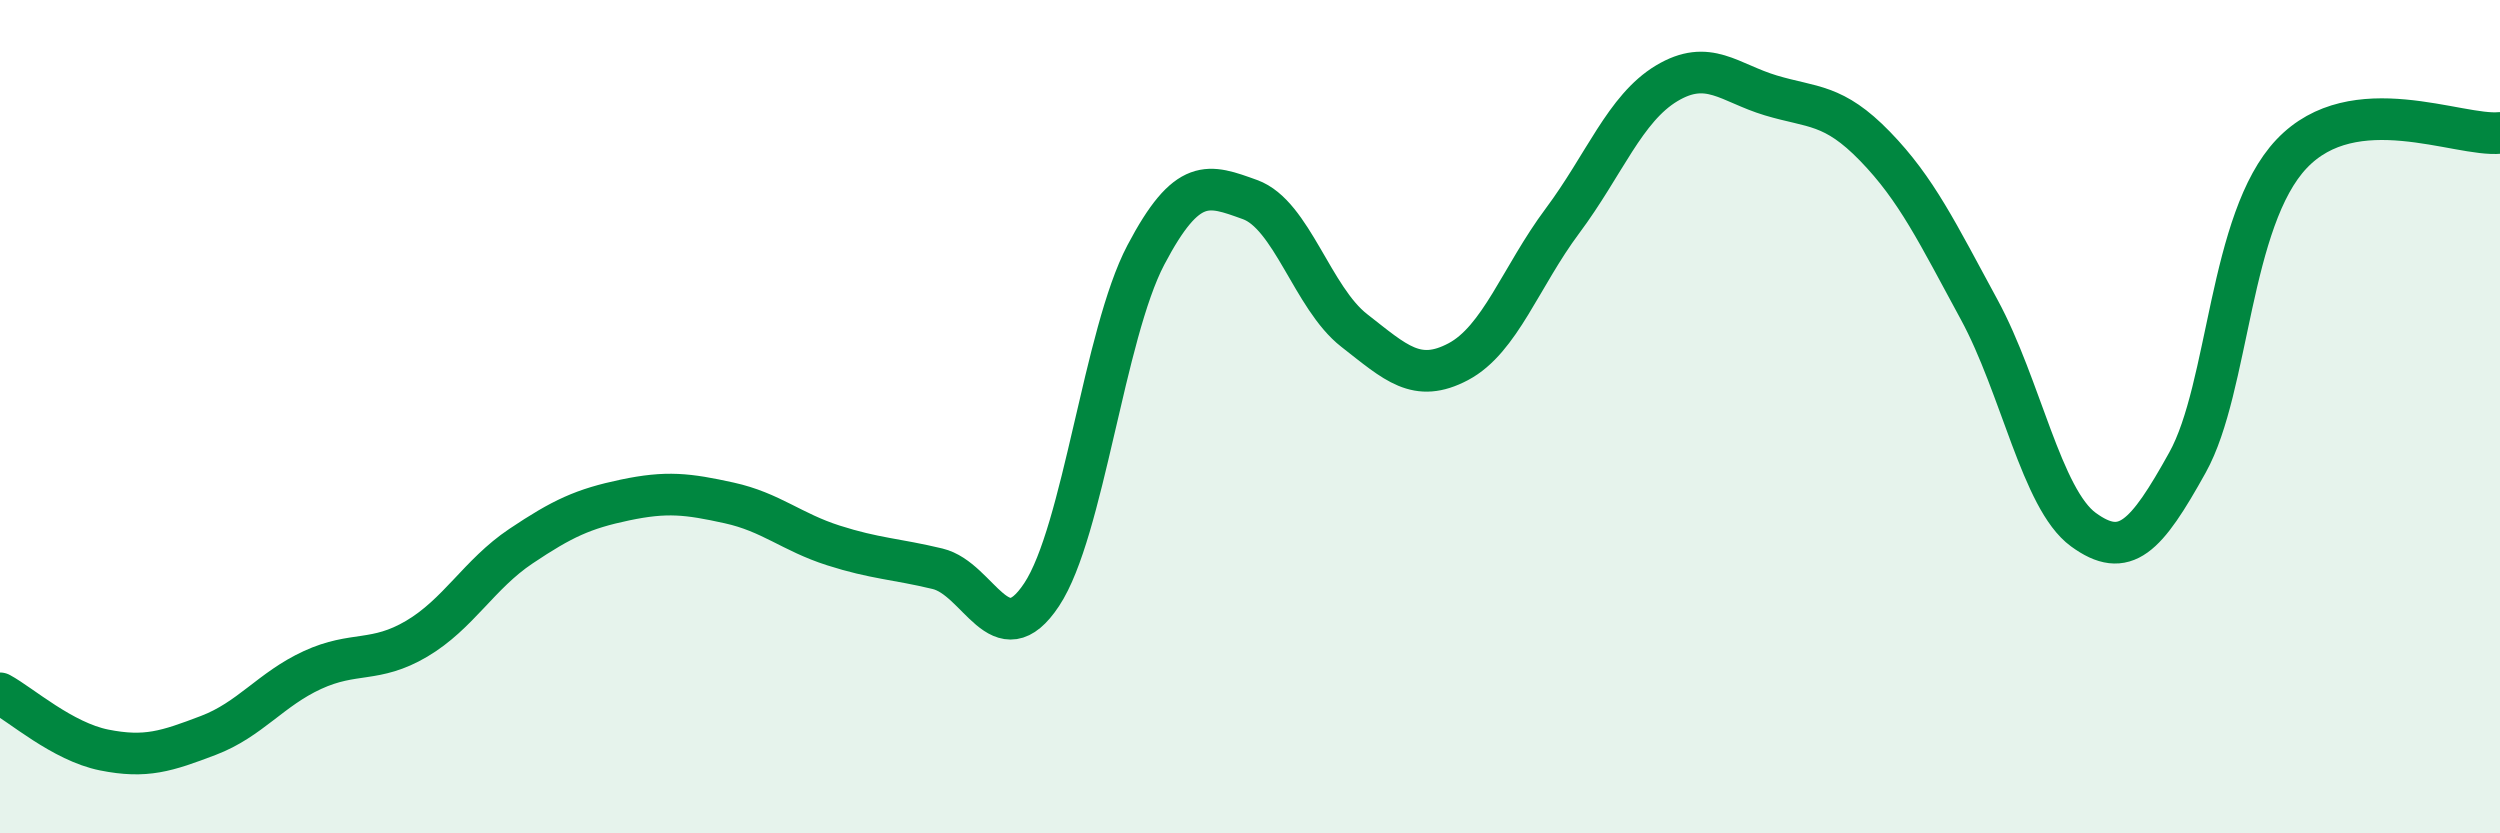 
    <svg width="60" height="20" viewBox="0 0 60 20" xmlns="http://www.w3.org/2000/svg">
      <path
        d="M 0,16.64 C 0.5,16.91 1.5,17.8 2.5,18 C 3.5,18.2 4,18.03 5,17.65 C 6,17.27 6.5,16.54 7.5,16.08 C 8.5,15.62 9,15.92 10,15.33 C 11,14.74 11.5,13.78 12.5,13.11 C 13.5,12.44 14,12.21 15,12 C 16,11.79 16.5,11.85 17.5,12.07 C 18.5,12.29 19,12.77 20,13.09 C 21,13.41 21.5,13.41 22.5,13.65 C 23.5,13.89 24,15.78 25,14.27 C 26,12.76 26.5,8.02 27.5,6.12 C 28.5,4.22 29,4.43 30,4.79 C 31,5.15 31.5,7.15 32.5,7.93 C 33.5,8.71 34,9.21 35,8.68 C 36,8.15 36.5,6.64 37.5,5.3 C 38.5,3.96 39,2.6 40,2 C 41,1.4 41.5,1.99 42.5,2.29 C 43.5,2.59 44,2.48 45,3.51 C 46,4.54 46.5,5.59 47.5,7.43 C 48.5,9.27 49,11.98 50,12.71 C 51,13.44 51.5,12.9 52.5,11.1 C 53.5,9.3 53.5,5.27 55,3.69 C 56.5,2.11 59,3.29 60,3.19L60 20L0 20Z"
        fill="#008740"
        opacity="0.1"
        stroke-linecap="round"
        stroke-linejoin="round"
      />
      <path
        d="M 0,16.64 C 0.5,16.91 1.5,17.8 2.5,18 C 3.5,18.2 4,18.03 5,17.65 C 6,17.27 6.5,16.54 7.5,16.08 C 8.5,15.62 9,15.92 10,15.33 C 11,14.74 11.5,13.78 12.5,13.11 C 13.5,12.44 14,12.21 15,12 C 16,11.79 16.5,11.85 17.5,12.07 C 18.5,12.29 19,12.77 20,13.09 C 21,13.41 21.5,13.41 22.5,13.65 C 23.5,13.89 24,15.78 25,14.27 C 26,12.76 26.5,8.02 27.5,6.12 C 28.5,4.22 29,4.43 30,4.79 C 31,5.15 31.5,7.15 32.5,7.93 C 33.5,8.71 34,9.21 35,8.68 C 36,8.15 36.5,6.64 37.5,5.3 C 38.5,3.96 39,2.6 40,2 C 41,1.4 41.5,1.99 42.5,2.29 C 43.5,2.59 44,2.48 45,3.51 C 46,4.54 46.5,5.59 47.5,7.43 C 48.5,9.27 49,11.98 50,12.71 C 51,13.44 51.5,12.9 52.5,11.1 C 53.5,9.3 53.5,5.27 55,3.69 C 56.5,2.11 59,3.29 60,3.19"
        stroke="#008740"
        stroke-width="1"
        fill="none"
        stroke-linecap="round"
        stroke-linejoin="round"
      />
    </svg>
  